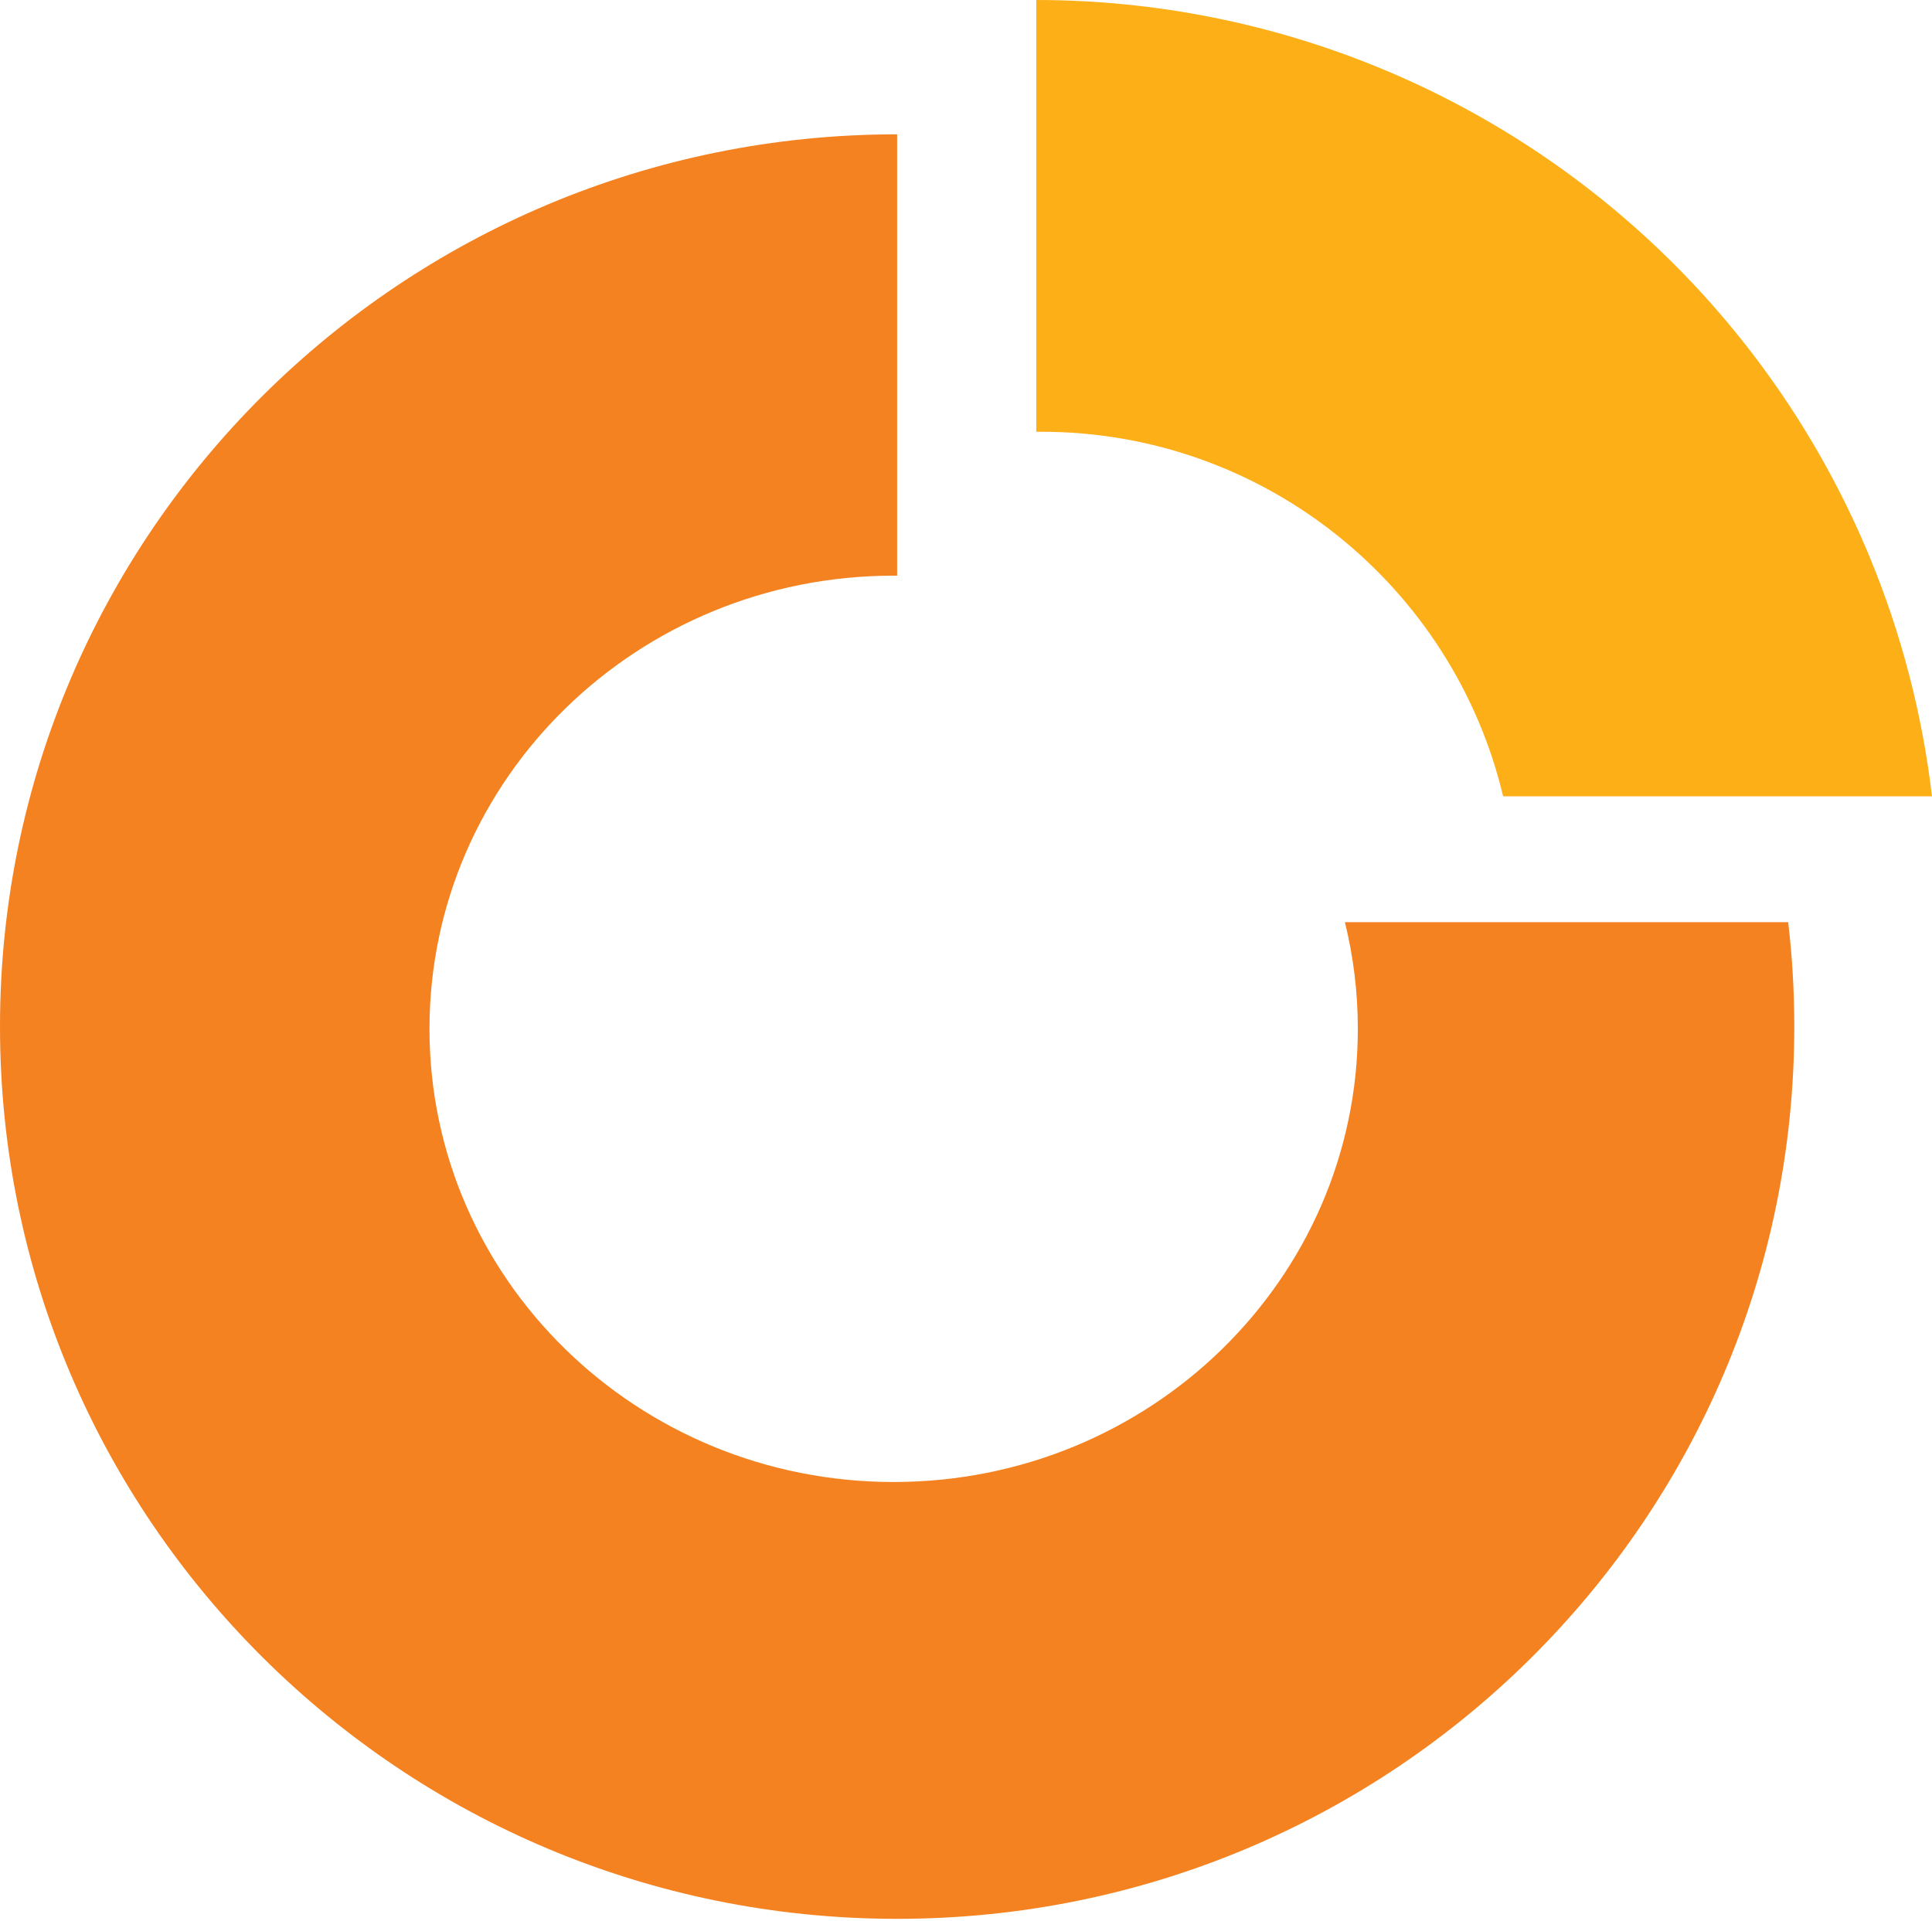 <svg width="349" height="347" viewBox="0 0 349 347" fill="none" xmlns="http://www.w3.org/2000/svg">
<path d="M187.193 0C208.589 2.55145e-07 229.777 4.214 249.544 12.402C269.311 20.59 287.272 32.592 302.401 47.721C317.531 62.85 329.532 80.811 337.72 100.578C343.464 114.447 347.249 129.014 348.999 143.862H271.528C262.542 106.09 228.583 77.997 188.061 77.997C187.771 77.997 187.482 78 187.193 78.003V0Z" fill="#FCAF17"/>
<path d="M162.062 104.002C161.852 104 161.642 103.998 161.432 103.998C115.123 103.998 77.582 140.653 77.582 185.868C77.582 231.083 115.123 267.737 161.432 267.737C207.741 267.737 245.282 231.083 245.282 185.868C245.282 179.231 244.473 172.777 242.946 166.598H323.023C323.748 172.785 324.123 179.08 324.123 185.461C324.123 274.486 251.565 346.655 162.062 346.655C72.558 346.655 0 274.486 0 185.461C0 96.436 72.558 24.266 162.062 24.266V104.002Z" fill="#F58220"/>
</svg>
